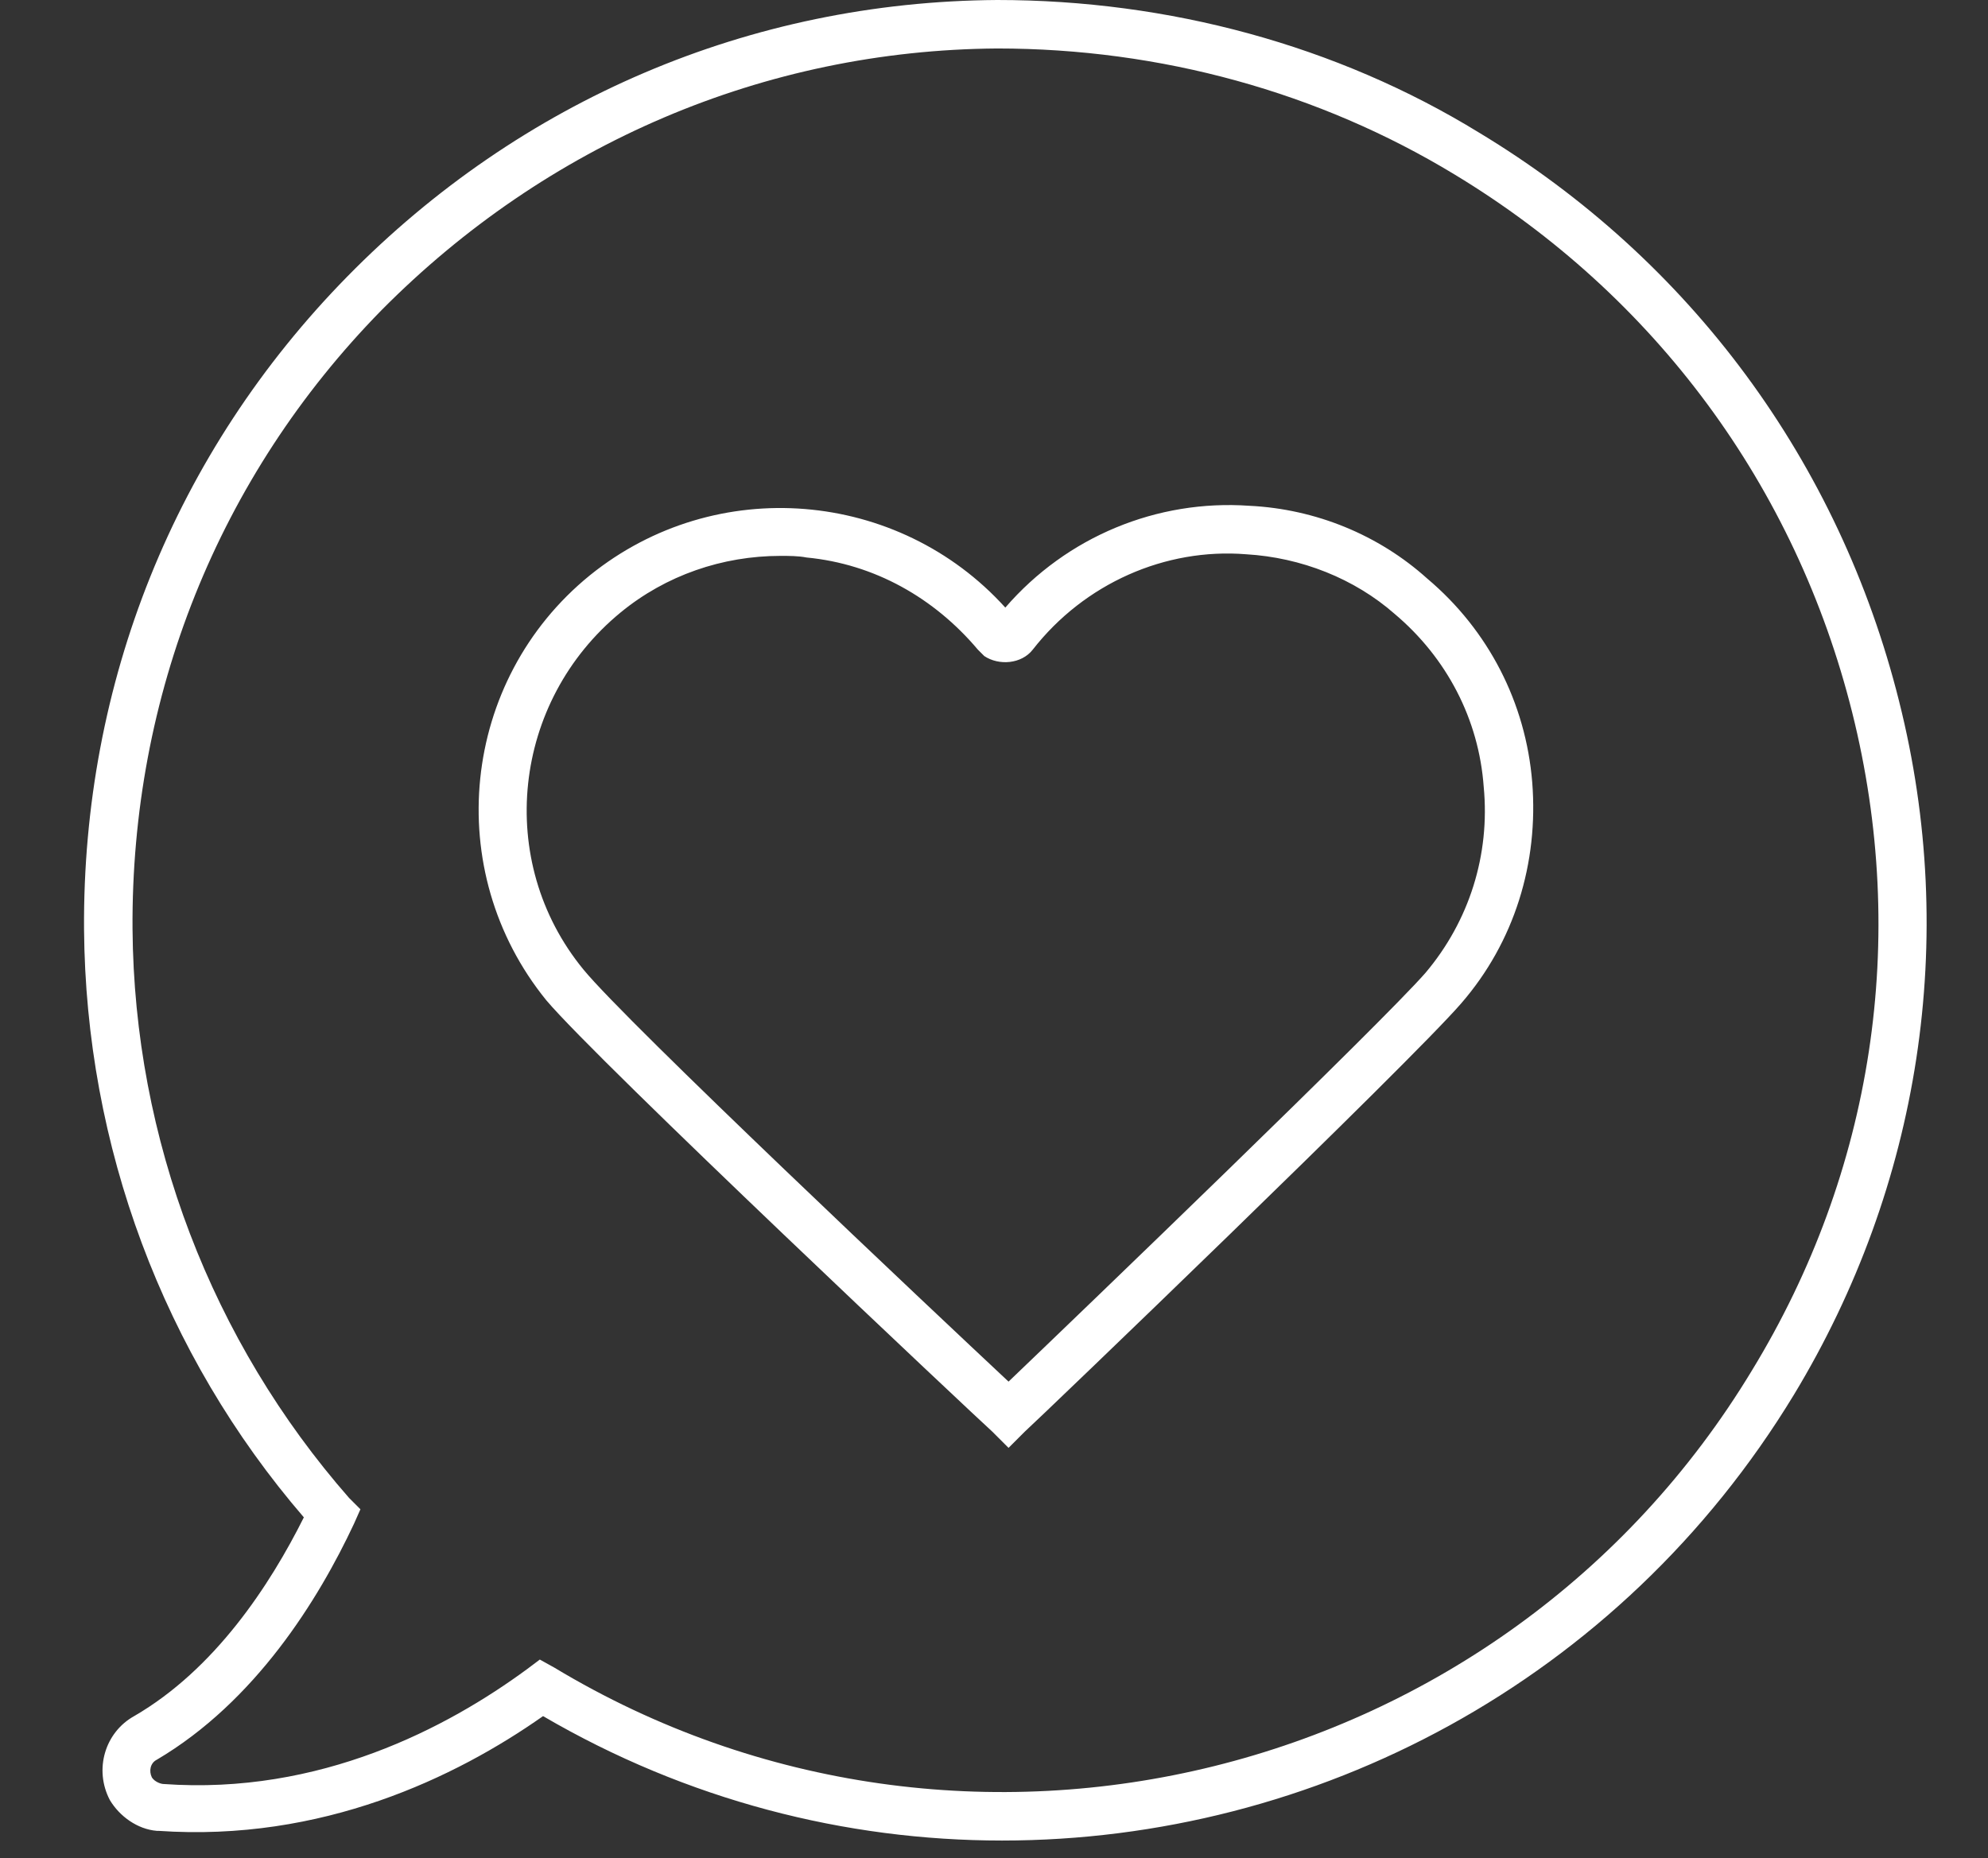 <svg clip-rule="evenodd" fill-rule="evenodd" stroke-linejoin="round" stroke-miterlimit="2" viewBox="0 0 123 115" xmlns="http://www.w3.org/2000/svg"><rect x="0" y="0" width="123" height="115" fill="#333333" stroke="none"/><path d="m117.5 43.4c-3.7-14.8-12.9-27.3-26-35.2-8.8-5.4-19.2-8.2-29.8-8.2-15.3.1-29.5 6.2-40.2 17.1s-16.4 25.2-16.3 40.4c.1 13.4 4.9 26.3 13.6 36.4-2.1 4.2-5.5 9.4-10.5 12.3-1.8 1-2.5 3.3-1.5 5.2.6 1 1.7 1.8 2.9 1.9h.1c10.1.7 18.4-3.3 23.8-7.1 8.9 5.2 18.7 7.7 28.4 7.7 19.3 0 38.2-9.8 49-27.6 7.8-12.9 10.2-28.2 6.5-42.9zm-9.1 41.4c-15.4 25.5-48.7 33.7-74.1 18.4l-.9-.5-.8.6c-4.9 3.6-12.8 7.8-22.5 7.1-.1 0-.5-.1-.7-.4-.2-.4-.1-.9.3-1.1 6.1-3.6 10-9.9 12.2-14.6l.4-.9-.7-.7c-8.5-9.7-13.3-22.2-13.4-35.2-.1-14.4 5.3-28 15.4-38.3 10.2-10.3 23.7-16.1 38.1-16.2 10.1 0 19.9 2.7 28.3 7.8 12.4 7.5 21.1 19.3 24.6 33.3s1.3 28.4-6.2 40.7zm-20.1-49c-3-2.7-6.9-4.3-11-4.5-5.7-.4-11.3 1.9-15.1 6.3-6.6-7.3-17.9-8.3-25.7-2-8 6.5-9.2 18.3-2.7 26.3 3.2 3.8 26.6 25.8 27.6 26.7l1 1 1-1c1-.9 23.8-22.8 27-26.5 3.3-3.8 4.8-8.7 4.4-13.7-.4-4.9-2.7-9.4-6.5-12.6zm-.1 24.4c-2.8 3.2-21.2 20.9-25.8 25.3-4.7-4.4-23.6-22.2-26.3-25.5-5.5-6.7-4.4-16.6 2.3-22.1 2.8-2.3 6.3-3.5 9.9-3.5.5 0 1.1 0 1.6.1 4.2.4 7.9 2.5 10.6 5.7l.4.4c.9.6 2.3.5 3-.4 3.2-4.1 8.2-6.3 13.2-5.9 3.4.2 6.7 1.5 9.2 3.7 3.2 2.7 5.2 6.5 5.5 10.7.4 4.2-.9 8.3-3.6 11.5z" fill="#fff" fill-rule="nonzero"/></svg>